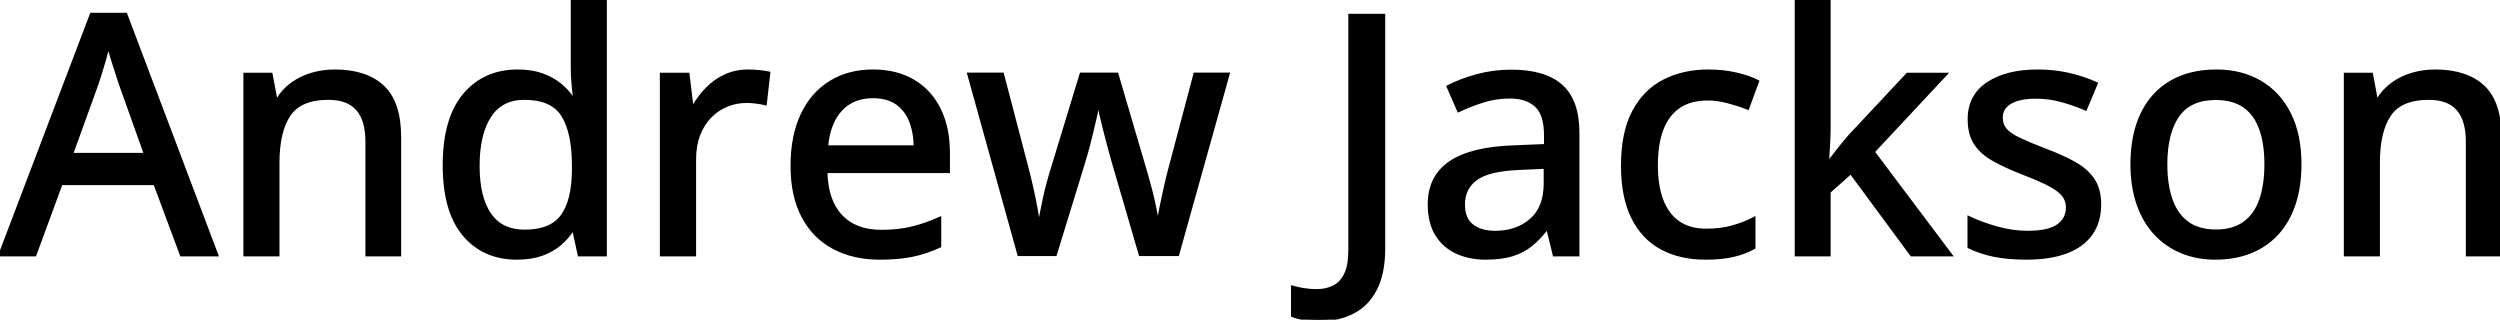 <svg width="745.41" height="95.313" viewBox="0 0 745.41 95.313" xmlns="http://www.w3.org/2000/svg"><g id="svgGroup" stroke-linecap="round" fill-rule="evenodd" font-size="9pt" stroke="#000" stroke-width="0.25mm" fill="#000" style="stroke:#000;stroke-width:0.25mm;fill:#000"><path d="M 351.123 75.879 L 339.99 75.879 L 331.787 47.754 Q 331.25 45.85 330.64 43.555 Q 330.029 41.26 329.443 38.965 Q 328.857 36.67 328.394 34.692 Q 327.93 32.715 327.686 31.494 L 327.295 31.494 Q 327.051 32.715 326.611 34.692 Q 326.172 36.67 325.61 38.989 Q 325.049 41.309 324.438 43.652 Q 323.828 45.996 323.242 47.9 L 314.648 75.879 L 303.809 75.879 L 288.867 22.119 L 298.877 22.119 L 306.25 50.293 Q 306.982 53.125 307.666 56.152 Q 308.35 59.18 308.838 61.865 Q 309.326 64.551 309.57 66.455 L 309.961 66.455 Q 310.205 65.186 310.571 63.306 Q 310.938 61.426 311.377 59.351 Q 311.816 57.275 312.329 55.322 Q 312.842 53.369 313.281 51.904 L 322.363 22.119 L 333.008 22.119 L 341.748 51.855 Q 342.383 54.004 343.066 56.665 Q 343.75 59.326 344.287 61.914 Q 344.824 64.502 345.02 66.357 L 345.41 66.357 Q 345.605 64.697 346.143 62.061 Q 346.68 59.424 347.363 56.323 Q 348.047 53.223 348.828 50.293 L 356.299 22.119 L 366.162 22.119 L 351.123 75.879 Z M 535.596 0 L 545.361 0 L 545.361 38.086 Q 545.361 40.332 545.19 43.188 Q 545.02 46.045 544.873 48.438 L 545.215 48.438 Q 546.338 46.973 548.218 44.58 Q 550.098 42.188 551.563 40.527 L 568.75 22.168 L 580.078 22.168 L 558.496 45.264 L 581.592 75.977 L 569.971 75.977 L 551.855 51.416 L 545.361 57.178 L 545.361 75.977 L 535.596 75.977 L 535.596 0 Z M 119.141 40.918 L 119.141 75.977 L 109.424 75.977 L 109.424 42.236 Q 109.424 35.791 106.592 32.544 Q 103.76 29.297 97.9 29.297 Q 89.551 29.297 86.206 34.229 Q 82.861 39.16 82.861 48.535 L 82.861 75.977 L 73.047 75.977 L 73.047 22.168 L 80.811 22.168 L 82.227 29.736 L 82.764 29.736 Q 84.473 26.904 87.109 25 Q 89.746 23.096 92.993 22.144 Q 96.24 21.191 99.805 21.191 Q 109.131 21.191 114.136 25.879 Q 119.141 30.566 119.141 40.918 Z M 745.41 40.918 L 745.41 75.977 L 735.693 75.977 L 735.693 42.236 Q 735.693 35.791 732.861 32.544 Q 730.029 29.297 724.17 29.297 Q 715.82 29.297 712.476 34.229 Q 709.131 39.16 709.131 48.535 L 709.131 75.977 L 699.316 75.977 L 699.316 22.168 L 707.08 22.168 L 708.496 29.736 L 709.033 29.736 Q 710.742 26.904 713.379 25 Q 716.016 23.096 719.263 22.144 Q 722.51 21.191 726.074 21.191 Q 735.4 21.191 740.405 25.879 Q 745.41 30.566 745.41 40.918 Z M 587.109 73.633 L 587.109 64.941 Q 590.674 66.65 595.361 67.969 Q 600.049 69.287 604.541 69.287 Q 610.84 69.287 613.647 67.285 Q 616.455 65.283 616.455 61.865 Q 616.455 59.863 615.332 58.325 Q 614.209 56.787 611.401 55.249 Q 608.594 53.711 603.369 51.709 Q 598.242 49.707 594.604 47.705 Q 590.967 45.703 589.063 42.871 Q 587.158 40.039 587.158 35.547 Q 587.158 28.564 592.749 24.878 Q 598.34 21.191 607.52 21.191 Q 612.402 21.191 616.724 22.168 Q 621.045 23.145 625 24.902 L 621.826 32.471 Q 618.311 30.957 614.6 29.956 Q 610.889 28.955 607.031 28.955 Q 602.002 28.955 599.341 30.566 Q 596.68 32.178 596.68 35.01 Q 596.68 37.207 597.925 38.672 Q 599.17 40.137 602.1 41.528 Q 605.029 42.92 610.01 44.824 Q 614.941 46.68 618.53 48.682 Q 622.119 50.684 624.072 53.564 Q 626.025 56.445 626.025 60.938 Q 626.025 66.162 623.462 69.751 Q 620.898 73.34 616.016 75.146 Q 611.133 76.953 604.297 76.953 Q 598.633 76.953 594.531 76.099 Q 590.43 75.244 587.109 73.633 Z M 64.6 75.977 L 54.102 75.977 L 46.191 54.736 L 18.213 54.736 L 10.4 75.977 L 0 75.977 L 27.246 4.297 L 37.5 4.297 L 64.6 75.977 Z M 170.801 29.492 L 171.387 29.492 Q 171.143 27.979 170.898 25.244 Q 170.654 22.51 170.654 20.459 L 170.654 0 L 180.469 0 L 180.469 75.977 L 172.705 75.977 L 171.094 68.506 L 170.654 68.506 Q 169.189 70.85 166.919 72.778 Q 164.648 74.707 161.499 75.83 Q 158.35 76.953 154.102 76.953 Q 144.238 76.953 138.354 69.971 Q 132.471 62.988 132.471 49.268 Q 132.471 35.4 138.452 28.296 Q 144.434 21.191 154.346 21.191 Q 158.496 21.191 161.621 22.314 Q 164.746 23.438 167.017 25.293 Q 169.287 27.148 170.801 29.492 Z M 470.459 39.6 L 470.459 75.977 L 463.428 75.977 L 461.523 68.164 L 461.133 68.164 Q 458.887 71.094 456.445 73.047 Q 454.004 75 450.806 75.977 Q 447.607 76.953 443.018 76.953 Q 438.135 76.953 434.326 75.195 Q 430.518 73.438 428.345 69.897 Q 426.172 66.357 426.172 60.889 Q 426.172 52.686 432.471 48.438 Q 438.77 44.189 451.563 43.799 L 460.84 43.408 L 460.84 40.381 Q 460.84 34.082 458.032 31.494 Q 455.225 28.906 450.195 28.906 Q 446.045 28.906 442.236 30.103 Q 438.428 31.299 434.912 32.959 L 431.787 25.83 Q 435.596 23.877 440.454 22.559 Q 445.313 21.24 450.635 21.24 Q 460.596 21.24 465.527 25.659 Q 470.459 30.078 470.459 39.6 Z M 282.764 45.557 L 282.764 51.123 L 246.24 51.123 Q 246.387 59.766 250.684 64.38 Q 254.98 68.994 262.744 68.994 Q 267.871 68.994 271.875 68.018 Q 275.879 67.041 280.176 65.137 L 280.176 73.389 Q 276.123 75.244 272.046 76.099 Q 267.969 76.953 262.305 76.953 Q 254.492 76.953 248.608 73.828 Q 242.725 70.703 239.453 64.575 Q 236.182 58.447 236.182 49.463 Q 236.182 40.576 239.16 34.253 Q 242.139 27.93 247.559 24.561 Q 252.979 21.191 260.303 21.191 Q 267.334 21.191 272.363 24.194 Q 277.393 27.197 280.078 32.666 Q 282.764 38.135 282.764 45.557 Z M 385.4 94.092 L 385.4 85.645 Q 386.963 86.084 388.77 86.377 Q 390.576 86.67 392.627 86.67 Q 395.361 86.67 397.607 85.596 Q 399.854 84.521 401.172 81.885 Q 402.49 79.248 402.49 74.561 L 402.49 4.59 L 412.549 4.59 L 412.549 74.072 Q 412.549 81.348 410.181 86.06 Q 407.813 90.771 403.467 93.042 Q 399.121 95.313 393.262 95.313 Q 390.674 95.313 388.721 94.971 Q 386.768 94.629 385.4 94.092 Z M 524.023 24.268 L 521.094 32.227 Q 518.359 31.152 515.21 30.322 Q 512.061 29.492 509.229 29.492 Q 504.053 29.492 500.659 31.763 Q 497.266 34.033 495.557 38.428 Q 493.848 42.822 493.848 49.268 Q 493.848 55.518 495.532 59.839 Q 497.217 64.16 500.513 66.406 Q 503.809 68.652 508.74 68.652 Q 513.086 68.652 516.553 67.676 Q 520.02 66.699 522.949 65.186 L 522.949 73.828 Q 520.117 75.391 516.699 76.172 Q 513.281 76.953 508.447 76.953 Q 501.025 76.953 495.459 73.975 Q 489.893 70.996 486.841 64.868 Q 483.789 58.74 483.789 49.365 Q 483.789 39.6 487.061 33.374 Q 490.332 27.148 496.118 24.17 Q 501.904 21.191 509.375 21.191 Q 513.77 21.191 517.603 22.07 Q 521.436 22.949 524.023 24.268 Z M 229.199 21.777 L 228.174 30.908 Q 227.002 30.615 225.464 30.42 Q 223.926 30.225 222.607 30.225 Q 219.482 30.225 216.65 31.396 Q 213.818 32.568 211.67 34.79 Q 209.521 37.012 208.301 40.21 Q 207.08 43.408 207.08 47.51 L 207.08 75.977 L 197.217 75.977 L 197.217 22.168 L 205.127 22.168 L 206.299 31.885 L 206.738 31.885 Q 208.398 28.955 210.767 26.514 Q 213.135 24.072 216.235 22.632 Q 219.336 21.191 223.096 21.191 Q 224.561 21.191 226.27 21.362 Q 227.979 21.533 229.199 21.777 Z M 685.742 48.975 Q 685.742 55.615 684.009 60.815 Q 682.275 66.016 678.979 69.604 Q 675.684 73.193 671.045 75.073 Q 666.406 76.953 660.547 76.953 Q 655.078 76.953 650.513 75.073 Q 645.947 73.193 642.627 69.604 Q 639.307 66.016 637.5 60.815 Q 635.693 55.615 635.693 48.975 Q 635.693 40.137 638.721 33.911 Q 641.748 27.686 647.388 24.438 Q 653.027 21.191 660.84 21.191 Q 668.262 21.191 673.877 24.463 Q 679.492 27.734 682.617 33.936 Q 685.742 40.137 685.742 48.975 Z M 645.752 48.975 Q 645.752 55.176 647.339 59.644 Q 648.926 64.111 652.222 66.504 Q 655.518 68.896 660.742 68.896 Q 665.869 68.896 669.189 66.504 Q 672.51 64.111 674.072 59.644 Q 675.635 55.176 675.635 48.975 Q 675.635 42.822 674.072 38.428 Q 672.51 34.033 669.214 31.689 Q 665.918 29.346 660.645 29.346 Q 652.93 29.346 649.341 34.497 Q 645.752 39.648 645.752 48.975 Z M 170.996 50.732 L 170.996 49.219 Q 170.996 39.6 167.847 34.448 Q 164.697 29.297 156.299 29.297 Q 149.463 29.297 145.996 34.644 Q 142.529 39.99 142.529 49.463 Q 142.529 58.838 145.996 63.892 Q 149.463 68.945 156.396 68.945 Q 164.355 68.945 167.651 64.355 Q 170.947 59.766 170.996 50.732 Z M 21.289 46.045 L 43.408 46.045 L 35.889 25 Q 35.547 23.926 34.839 21.777 Q 34.131 19.629 33.423 17.334 Q 32.715 15.039 32.275 13.525 Q 31.787 15.527 31.152 17.749 Q 30.518 19.971 29.907 21.899 Q 29.297 23.828 28.906 25 L 21.289 46.045 Z M 460.742 54.688 L 460.742 49.854 L 453.223 50.195 Q 443.896 50.537 440.112 53.296 Q 436.328 56.055 436.328 60.986 Q 436.328 65.283 438.916 67.285 Q 441.504 69.287 445.752 69.287 Q 452.295 69.287 456.519 65.601 Q 460.742 61.914 460.742 54.688 Z M 246.436 43.799 L 272.9 43.799 Q 272.852 39.355 271.484 35.986 Q 270.117 32.617 267.358 30.713 Q 264.6 28.809 260.254 28.809 Q 254.297 28.809 250.684 32.69 Q 247.07 36.572 246.436 43.799 Z" vector-effect="non-scaling-stroke"/></g></svg>
